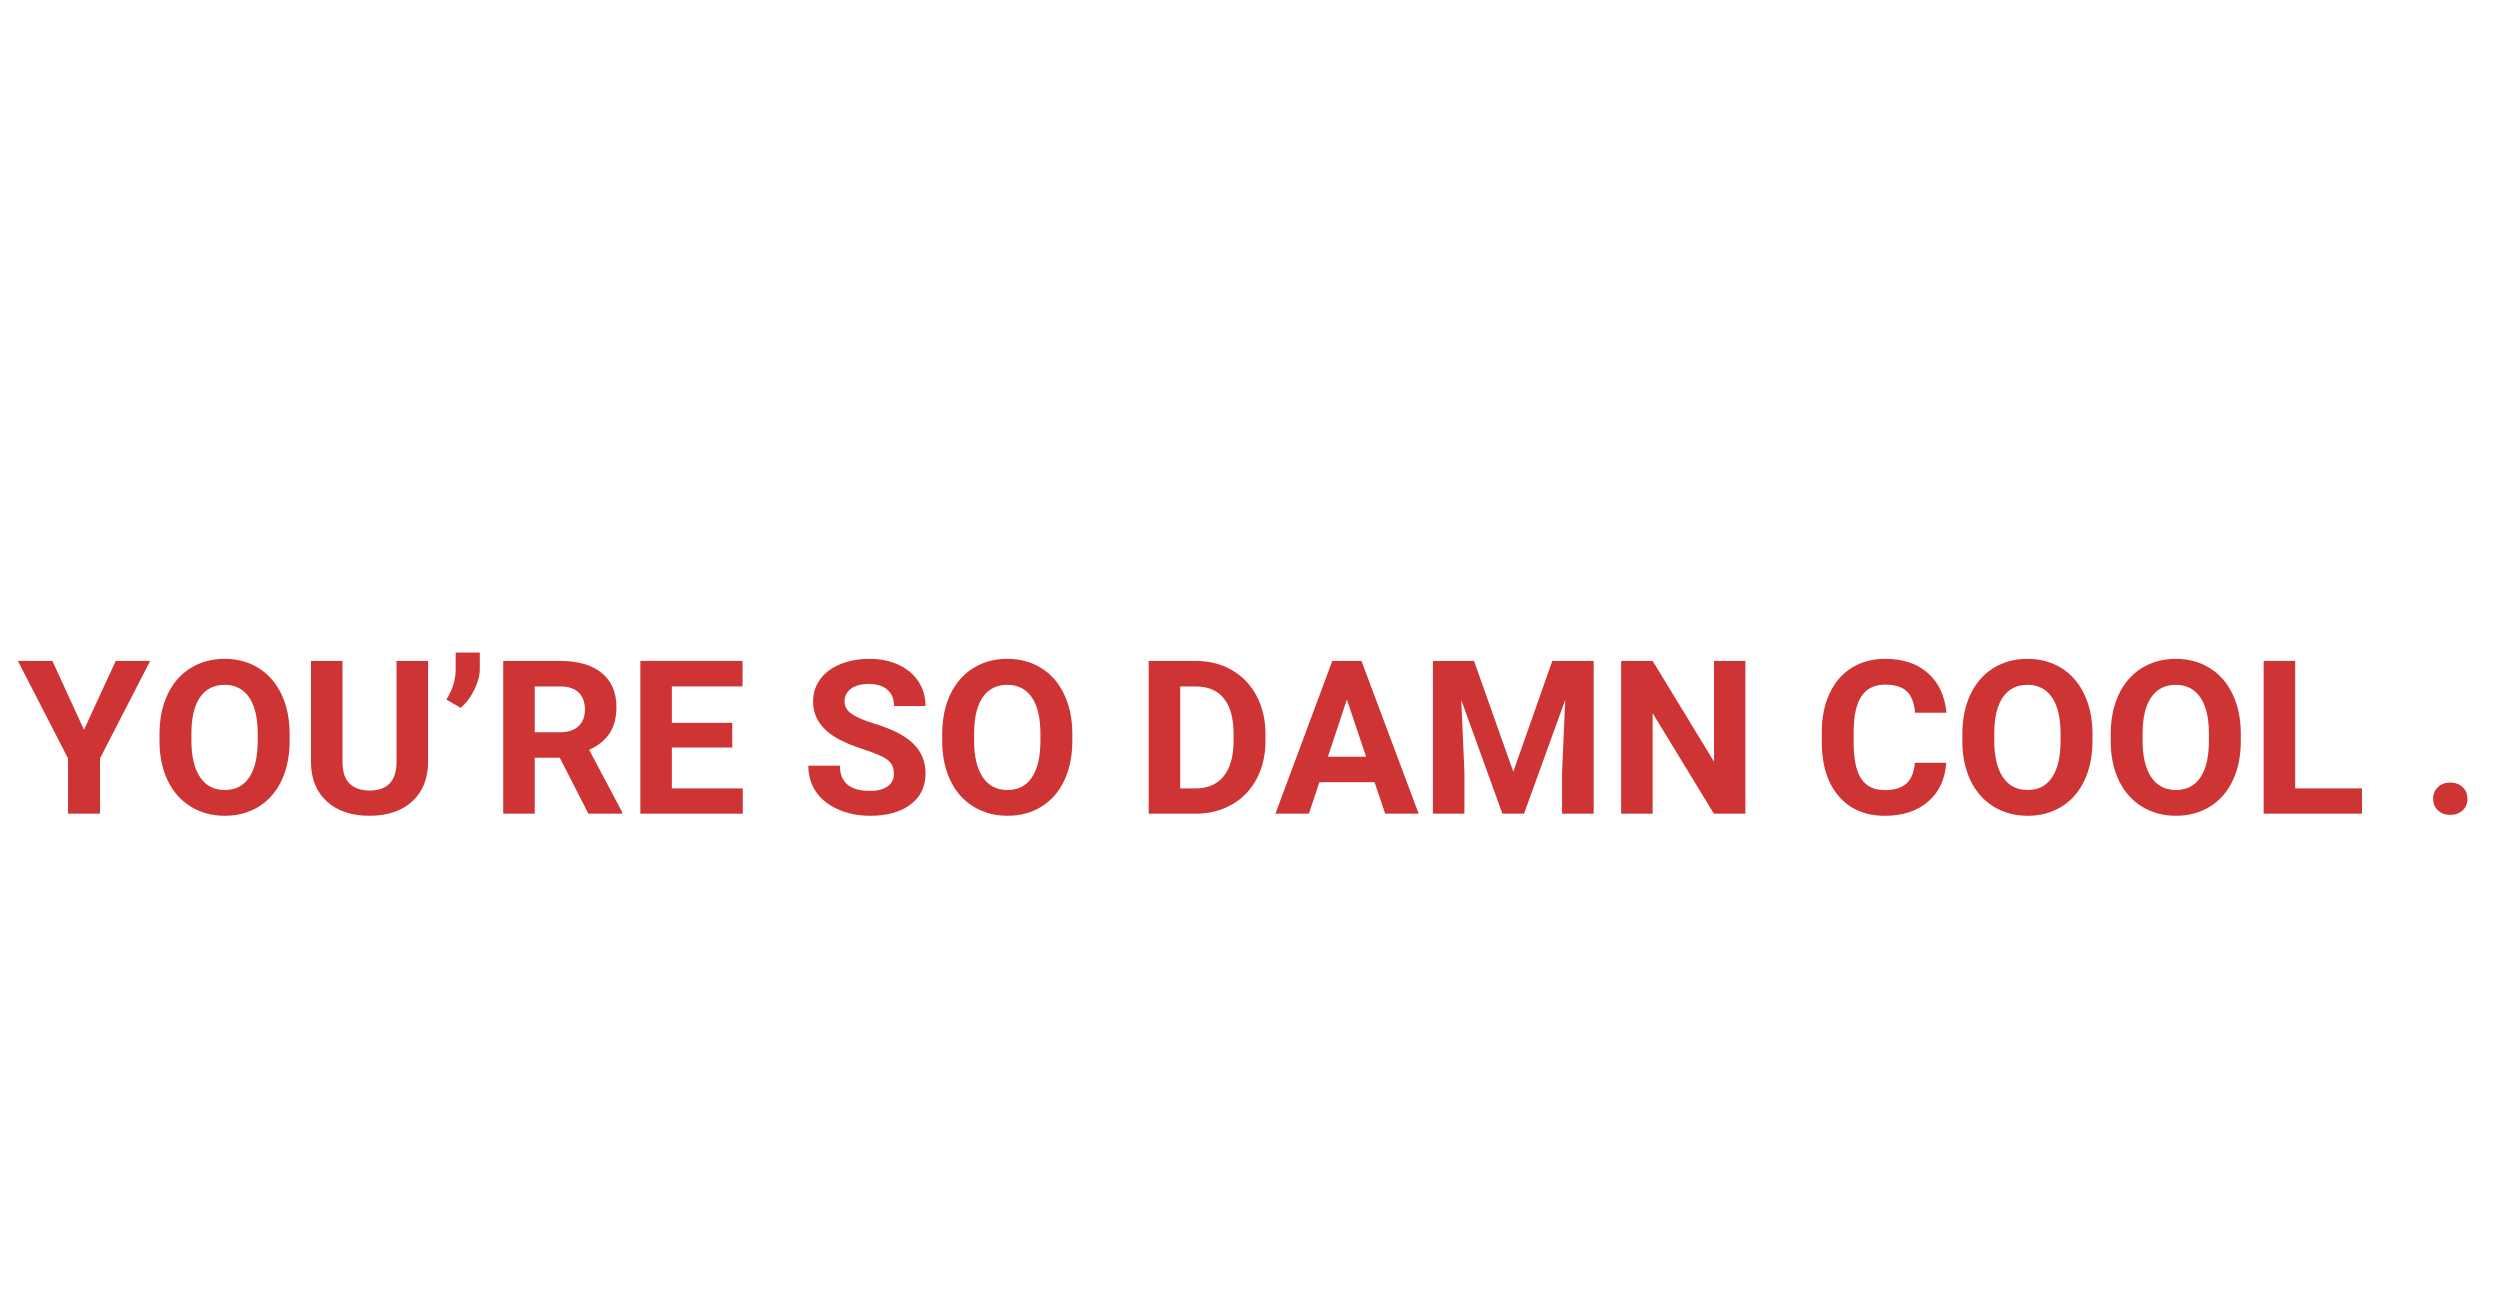 <svg xmlns="http://www.w3.org/2000/svg" xmlns:xlink="http://www.w3.org/1999/xlink" width="1200" zoomAndPan="magnify" viewBox="0 0 900 471" height="628" preserveAspectRatio="xMidYMid meet" version="1.0"><defs><g/></defs><g fill="#cf3434" fill-opacity="1"><g transform="translate(6.355, 292.931)"><g><path d="M 23.875 -30.219 L 35.312 -55 L 47.703 -55 L 29.656 -19.938 L 29.656 0 L 18.125 0 L 18.125 -19.938 L 0.078 -55 L 12.5 -55 Z M 23.875 -30.219 "/></g></g></g><g fill="#cf3434" fill-opacity="1"><g transform="translate(54.173, 292.931)"><g><path d="M 50.094 -26.25 C 50.094 -20.832 49.133 -16.082 47.219 -12 C 45.301 -7.926 42.562 -4.781 39 -2.562 C 35.438 -0.352 31.352 0.75 26.75 0.75 C 22.188 0.75 18.113 -0.344 14.531 -2.531 C 10.957 -4.719 8.188 -7.844 6.219 -11.906 C 4.258 -15.977 3.27 -20.66 3.25 -25.953 L 3.25 -28.672 C 3.25 -34.086 4.223 -38.852 6.172 -42.969 C 8.129 -47.082 10.891 -50.238 14.453 -52.438 C 18.016 -54.645 22.086 -55.75 26.672 -55.75 C 31.254 -55.75 35.328 -54.645 38.891 -52.438 C 42.453 -50.238 45.207 -47.082 47.156 -42.969 C 49.113 -38.852 50.094 -34.098 50.094 -28.703 Z M 38.609 -28.75 C 38.609 -34.508 37.57 -38.891 35.5 -41.891 C 33.438 -44.891 30.492 -46.391 26.672 -46.391 C 22.867 -46.391 19.93 -44.91 17.859 -41.953 C 15.797 -38.992 14.754 -34.656 14.734 -28.938 L 14.734 -26.25 C 14.734 -20.633 15.766 -16.273 17.828 -13.172 C 19.891 -10.078 22.863 -8.531 26.75 -8.531 C 30.551 -8.531 33.469 -10.02 35.5 -13 C 37.539 -15.988 38.578 -20.344 38.609 -26.062 Z M 38.609 -28.75 "/></g></g></g><g fill="#cf3434" fill-opacity="1"><g transform="translate(107.581, 292.931)"><g><path d="M 46.531 -55 L 46.531 -18.766 C 46.531 -12.754 44.648 -8 40.891 -4.5 C 37.129 -1 31.984 0.75 25.453 0.75 C 19.035 0.75 13.938 -0.945 10.156 -4.344 C 6.383 -7.738 4.457 -12.41 4.375 -18.359 L 4.375 -55 L 15.719 -55 L 15.719 -18.703 C 15.719 -15.098 16.578 -12.469 18.297 -10.812 C 20.023 -9.164 22.41 -8.344 25.453 -8.344 C 31.828 -8.344 35.066 -11.691 35.172 -18.391 L 35.172 -55 Z M 46.531 -55 "/></g></g></g><g fill="#cf3434" fill-opacity="1"><g transform="translate(158.497, 292.931)"><g><path d="M 7.328 -38.109 L 2.188 -41.094 C 4.352 -44.5 5.473 -48.016 5.547 -51.641 L 5.547 -58.016 L 14.234 -58.016 L 14.234 -52.172 C 14.234 -49.898 13.602 -47.441 12.344 -44.797 C 11.094 -42.148 9.422 -39.922 7.328 -38.109 Z M 7.328 -38.109 "/></g></g></g><g fill="#cf3434" fill-opacity="1"><g transform="translate(176.249, 292.931)"><g><path d="M 25.266 -20.141 L 16.25 -20.141 L 16.25 0 L 4.906 0 L 4.906 -55 L 25.344 -55 C 31.844 -55 36.852 -53.551 40.375 -50.656 C 43.906 -47.758 45.672 -43.664 45.672 -38.375 C 45.672 -34.625 44.859 -31.492 43.234 -28.984 C 41.609 -26.484 39.145 -24.488 35.844 -23 L 47.75 -0.531 L 47.75 0 L 35.578 0 Z M 16.25 -29.312 L 25.391 -29.312 C 28.234 -29.312 30.43 -30.035 31.984 -31.484 C 33.547 -32.93 34.328 -34.926 34.328 -37.469 C 34.328 -40.062 33.594 -42.098 32.125 -43.578 C 30.656 -45.066 28.395 -45.812 25.344 -45.812 L 16.25 -45.812 Z M 16.25 -29.312 "/></g></g></g><g fill="#cf3434" fill-opacity="1"><g transform="translate(225.616, 292.931)"><g><path d="M 38 -23.828 L 16.25 -23.828 L 16.25 -9.109 L 41.781 -9.109 L 41.781 0 L 4.906 0 L 4.906 -55 L 41.703 -55 L 41.703 -45.812 L 16.25 -45.812 L 16.25 -32.719 L 38 -32.719 Z M 38 -23.828 "/></g></g></g><g fill="#cf3434" fill-opacity="1"><g transform="translate(269.129, 292.931)"><g/></g></g><g fill="#cf3434" fill-opacity="1"><g transform="translate(288.392, 292.931)"><g><path d="M 33.422 -14.422 C 33.422 -16.566 32.664 -18.211 31.156 -19.359 C 29.645 -20.504 26.926 -21.711 23 -22.984 C 19.07 -24.254 15.961 -25.508 13.672 -26.75 C 7.43 -30.125 4.312 -34.664 4.312 -40.375 C 4.312 -43.352 5.145 -46.004 6.812 -48.328 C 8.488 -50.66 10.895 -52.477 14.031 -53.781 C 17.164 -55.094 20.688 -55.75 24.594 -55.75 C 28.52 -55.75 32.02 -55.035 35.094 -53.609 C 38.164 -52.191 40.551 -50.188 42.25 -47.594 C 43.945 -45 44.797 -42.051 44.797 -38.75 L 33.469 -38.75 C 33.469 -41.27 32.672 -43.227 31.078 -44.625 C 29.492 -46.02 27.27 -46.719 24.406 -46.719 C 21.633 -46.719 19.477 -46.133 17.938 -44.969 C 16.406 -43.801 15.641 -42.258 15.641 -40.344 C 15.641 -38.551 16.539 -37.051 18.344 -35.844 C 20.145 -34.633 22.797 -33.504 26.297 -32.453 C 32.734 -30.504 37.426 -28.094 40.375 -25.219 C 43.32 -22.352 44.797 -18.781 44.797 -14.5 C 44.797 -9.738 42.992 -6.004 39.391 -3.297 C 35.797 -0.598 30.953 0.75 24.859 0.75 C 20.629 0.75 16.773 -0.02 13.297 -1.562 C 9.816 -3.113 7.164 -5.234 5.344 -7.922 C 3.52 -10.617 2.609 -13.742 2.609 -17.297 L 13.969 -17.297 C 13.969 -11.234 17.598 -8.203 24.859 -8.203 C 27.547 -8.203 29.645 -8.75 31.156 -9.844 C 32.664 -10.938 33.422 -12.461 33.422 -14.422 Z M 33.422 -14.422 "/></g></g></g><g fill="#cf3434" fill-opacity="1"><g transform="translate(335.946, 292.931)"><g><path d="M 50.094 -26.25 C 50.094 -20.832 49.133 -16.082 47.219 -12 C 45.301 -7.926 42.562 -4.781 39 -2.562 C 35.438 -0.352 31.352 0.75 26.75 0.75 C 22.188 0.75 18.113 -0.344 14.531 -2.531 C 10.957 -4.719 8.188 -7.844 6.219 -11.906 C 4.258 -15.977 3.27 -20.66 3.25 -25.953 L 3.25 -28.672 C 3.25 -34.086 4.223 -38.852 6.172 -42.969 C 8.129 -47.082 10.891 -50.238 14.453 -52.438 C 18.016 -54.645 22.086 -55.75 26.672 -55.75 C 31.254 -55.75 35.328 -54.645 38.891 -52.438 C 42.453 -50.238 45.207 -47.082 47.156 -42.969 C 49.113 -38.852 50.094 -34.098 50.094 -28.703 Z M 38.609 -28.75 C 38.609 -34.508 37.57 -38.891 35.5 -41.891 C 33.438 -44.891 30.492 -46.391 26.672 -46.391 C 22.867 -46.391 19.93 -44.91 17.859 -41.953 C 15.797 -38.992 14.754 -34.656 14.734 -28.938 L 14.734 -26.25 C 14.734 -20.633 15.766 -16.273 17.828 -13.172 C 19.891 -10.078 22.863 -8.531 26.75 -8.531 C 30.551 -8.531 33.469 -10.02 35.5 -13 C 37.539 -15.988 38.578 -20.344 38.609 -26.062 Z M 38.609 -28.75 "/></g></g></g><g fill="#cf3434" fill-opacity="1"><g transform="translate(389.355, 292.931)"><g/></g></g><g fill="#cf3434" fill-opacity="1"><g transform="translate(408.618, 292.931)"><g><path d="M 4.906 0 L 4.906 -55 L 21.828 -55 C 26.66 -55 30.984 -53.91 34.797 -51.734 C 38.617 -49.555 41.598 -46.457 43.734 -42.438 C 45.879 -38.414 46.953 -33.852 46.953 -28.75 L 46.953 -26.219 C 46.953 -21.102 45.898 -16.555 43.797 -12.578 C 41.691 -8.598 38.723 -5.508 34.891 -3.312 C 31.066 -1.125 26.754 -0.02 21.953 0 Z M 16.25 -45.812 L 16.25 -9.109 L 21.719 -9.109 C 26.156 -9.109 29.539 -10.555 31.875 -13.453 C 34.219 -16.348 35.414 -20.488 35.469 -25.875 L 35.469 -28.781 C 35.469 -34.375 34.305 -38.609 31.984 -41.484 C 29.672 -44.367 26.285 -45.812 21.828 -45.812 Z M 16.25 -45.812 "/></g></g></g><g fill="#cf3434" fill-opacity="1"><g transform="translate(458.892, 292.931)"><g><path d="M 35.953 -11.328 L 16.094 -11.328 L 12.312 0 L 0.266 0 L 20.734 -55 L 31.234 -55 L 51.828 0 L 39.781 0 Z M 19.156 -20.516 L 32.906 -20.516 L 25.984 -41.094 Z M 19.156 -20.516 "/></g></g></g><g fill="#cf3434" fill-opacity="1"><g transform="translate(510.94, 292.931)"><g><path d="M 19.719 -55 L 33.844 -15.109 L 47.891 -55 L 62.781 -55 L 62.781 0 L 51.406 0 L 51.406 -15.031 L 52.547 -40.984 L 37.703 0 L 29.922 0 L 15.109 -40.953 L 16.25 -15.031 L 16.25 0 L 4.906 0 L 4.906 -55 Z M 19.719 -55 "/></g></g></g><g fill="#cf3434" fill-opacity="1"><g transform="translate(578.702, 292.931)"><g><path d="M 49.641 0 L 38.297 0 L 16.25 -36.188 L 16.25 0 L 4.906 0 L 4.906 -55 L 16.25 -55 L 38.344 -18.734 L 38.344 -55 L 49.641 -55 Z M 49.641 0 "/></g></g></g><g fill="#cf3434" fill-opacity="1"><g transform="translate(633.319, 292.931)"><g/></g></g><g fill="#cf3434" fill-opacity="1"><g transform="translate(652.582, 292.931)"><g><path d="M 48.078 -18.312 C 47.648 -12.395 45.469 -7.738 41.531 -4.344 C 37.594 -0.945 32.398 0.75 25.953 0.75 C 18.898 0.75 13.352 -1.617 9.312 -6.359 C 5.27 -11.109 3.25 -17.625 3.25 -25.906 L 3.25 -29.281 C 3.25 -34.562 4.18 -39.219 6.047 -43.25 C 7.91 -47.281 10.57 -50.367 14.031 -52.516 C 17.488 -54.672 21.508 -55.75 26.094 -55.75 C 32.445 -55.75 37.562 -54.047 41.438 -50.641 C 45.312 -47.242 47.551 -42.477 48.156 -36.344 L 36.828 -36.344 C 36.547 -39.883 35.555 -42.457 33.859 -44.062 C 32.16 -45.664 29.57 -46.469 26.094 -46.469 C 22.32 -46.469 19.5 -45.113 17.625 -42.406 C 15.75 -39.695 14.785 -35.492 14.734 -29.797 L 14.734 -25.641 C 14.734 -19.703 15.633 -15.359 17.438 -12.609 C 19.238 -9.867 22.078 -8.5 25.953 -8.5 C 29.453 -8.5 32.062 -9.297 33.781 -10.891 C 35.508 -12.492 36.5 -14.969 36.75 -18.312 Z M 48.078 -18.312 "/></g></g></g><g fill="#cf3434" fill-opacity="1"><g transform="translate(703.196, 292.931)"><g><path d="M 50.094 -26.25 C 50.094 -20.832 49.133 -16.082 47.219 -12 C 45.301 -7.926 42.562 -4.781 39 -2.562 C 35.438 -0.352 31.352 0.75 26.75 0.75 C 22.188 0.75 18.113 -0.344 14.531 -2.531 C 10.957 -4.719 8.188 -7.844 6.219 -11.906 C 4.258 -15.977 3.27 -20.66 3.25 -25.953 L 3.25 -28.672 C 3.25 -34.086 4.223 -38.852 6.172 -42.969 C 8.129 -47.082 10.891 -50.238 14.453 -52.438 C 18.016 -54.645 22.086 -55.75 26.672 -55.75 C 31.254 -55.75 35.328 -54.645 38.891 -52.438 C 42.453 -50.238 45.207 -47.082 47.156 -42.969 C 49.113 -38.852 50.094 -34.098 50.094 -28.703 Z M 38.609 -28.75 C 38.609 -34.508 37.57 -38.891 35.5 -41.891 C 33.438 -44.891 30.492 -46.391 26.672 -46.391 C 22.867 -46.391 19.93 -44.91 17.859 -41.953 C 15.797 -38.992 14.754 -34.656 14.734 -28.938 L 14.734 -26.25 C 14.734 -20.633 15.766 -16.273 17.828 -13.172 C 19.891 -10.078 22.863 -8.531 26.75 -8.531 C 30.551 -8.531 33.469 -10.02 35.5 -13 C 37.539 -15.988 38.578 -20.344 38.609 -26.062 Z M 38.609 -28.75 "/></g></g></g><g fill="#cf3434" fill-opacity="1"><g transform="translate(756.604, 292.931)"><g><path d="M 50.094 -26.25 C 50.094 -20.832 49.133 -16.082 47.219 -12 C 45.301 -7.926 42.562 -4.781 39 -2.562 C 35.438 -0.352 31.352 0.75 26.75 0.75 C 22.188 0.75 18.113 -0.344 14.531 -2.531 C 10.957 -4.719 8.188 -7.844 6.219 -11.906 C 4.258 -15.977 3.27 -20.66 3.25 -25.953 L 3.25 -28.672 C 3.25 -34.086 4.223 -38.852 6.172 -42.969 C 8.129 -47.082 10.891 -50.238 14.453 -52.438 C 18.016 -54.645 22.086 -55.75 26.672 -55.75 C 31.254 -55.75 35.328 -54.645 38.891 -52.438 C 42.453 -50.238 45.207 -47.082 47.156 -42.969 C 49.113 -38.852 50.094 -34.098 50.094 -28.703 Z M 38.609 -28.75 C 38.609 -34.508 37.57 -38.891 35.5 -41.891 C 33.438 -44.891 30.492 -46.391 26.672 -46.391 C 22.867 -46.391 19.93 -44.91 17.859 -41.953 C 15.797 -38.992 14.754 -34.656 14.734 -28.938 L 14.734 -26.25 C 14.734 -20.633 15.766 -16.273 17.828 -13.172 C 19.891 -10.078 22.863 -8.531 26.75 -8.531 C 30.551 -8.531 33.469 -10.02 35.5 -13 C 37.539 -15.988 38.578 -20.344 38.609 -26.062 Z M 38.609 -28.75 "/></g></g></g><g fill="#cf3434" fill-opacity="1"><g transform="translate(810.013, 292.931)"><g><path d="M 16.25 -9.109 L 40.297 -9.109 L 40.297 0 L 4.906 0 L 4.906 -55 L 16.25 -55 Z M 16.25 -9.109 "/></g></g></g><g fill="#cf3434" fill-opacity="1"><g transform="translate(851.901, 292.931)"><g/></g></g><g fill="#cf3434" fill-opacity="1"><g transform="translate(871.165, 292.931)"><g><path d="M 4.766 -5.359 C 4.766 -7.098 5.348 -8.508 6.516 -9.594 C 7.68 -10.676 9.148 -11.219 10.922 -11.219 C 12.703 -11.219 14.176 -10.676 15.344 -9.594 C 16.52 -8.508 17.109 -7.098 17.109 -5.359 C 17.109 -3.648 16.531 -2.258 15.375 -1.188 C 14.219 -0.113 12.734 0.422 10.922 0.422 C 9.129 0.422 7.656 -0.113 6.5 -1.188 C 5.344 -2.258 4.766 -3.648 4.766 -5.359 Z M 4.766 -5.359 "/></g></g></g></svg>